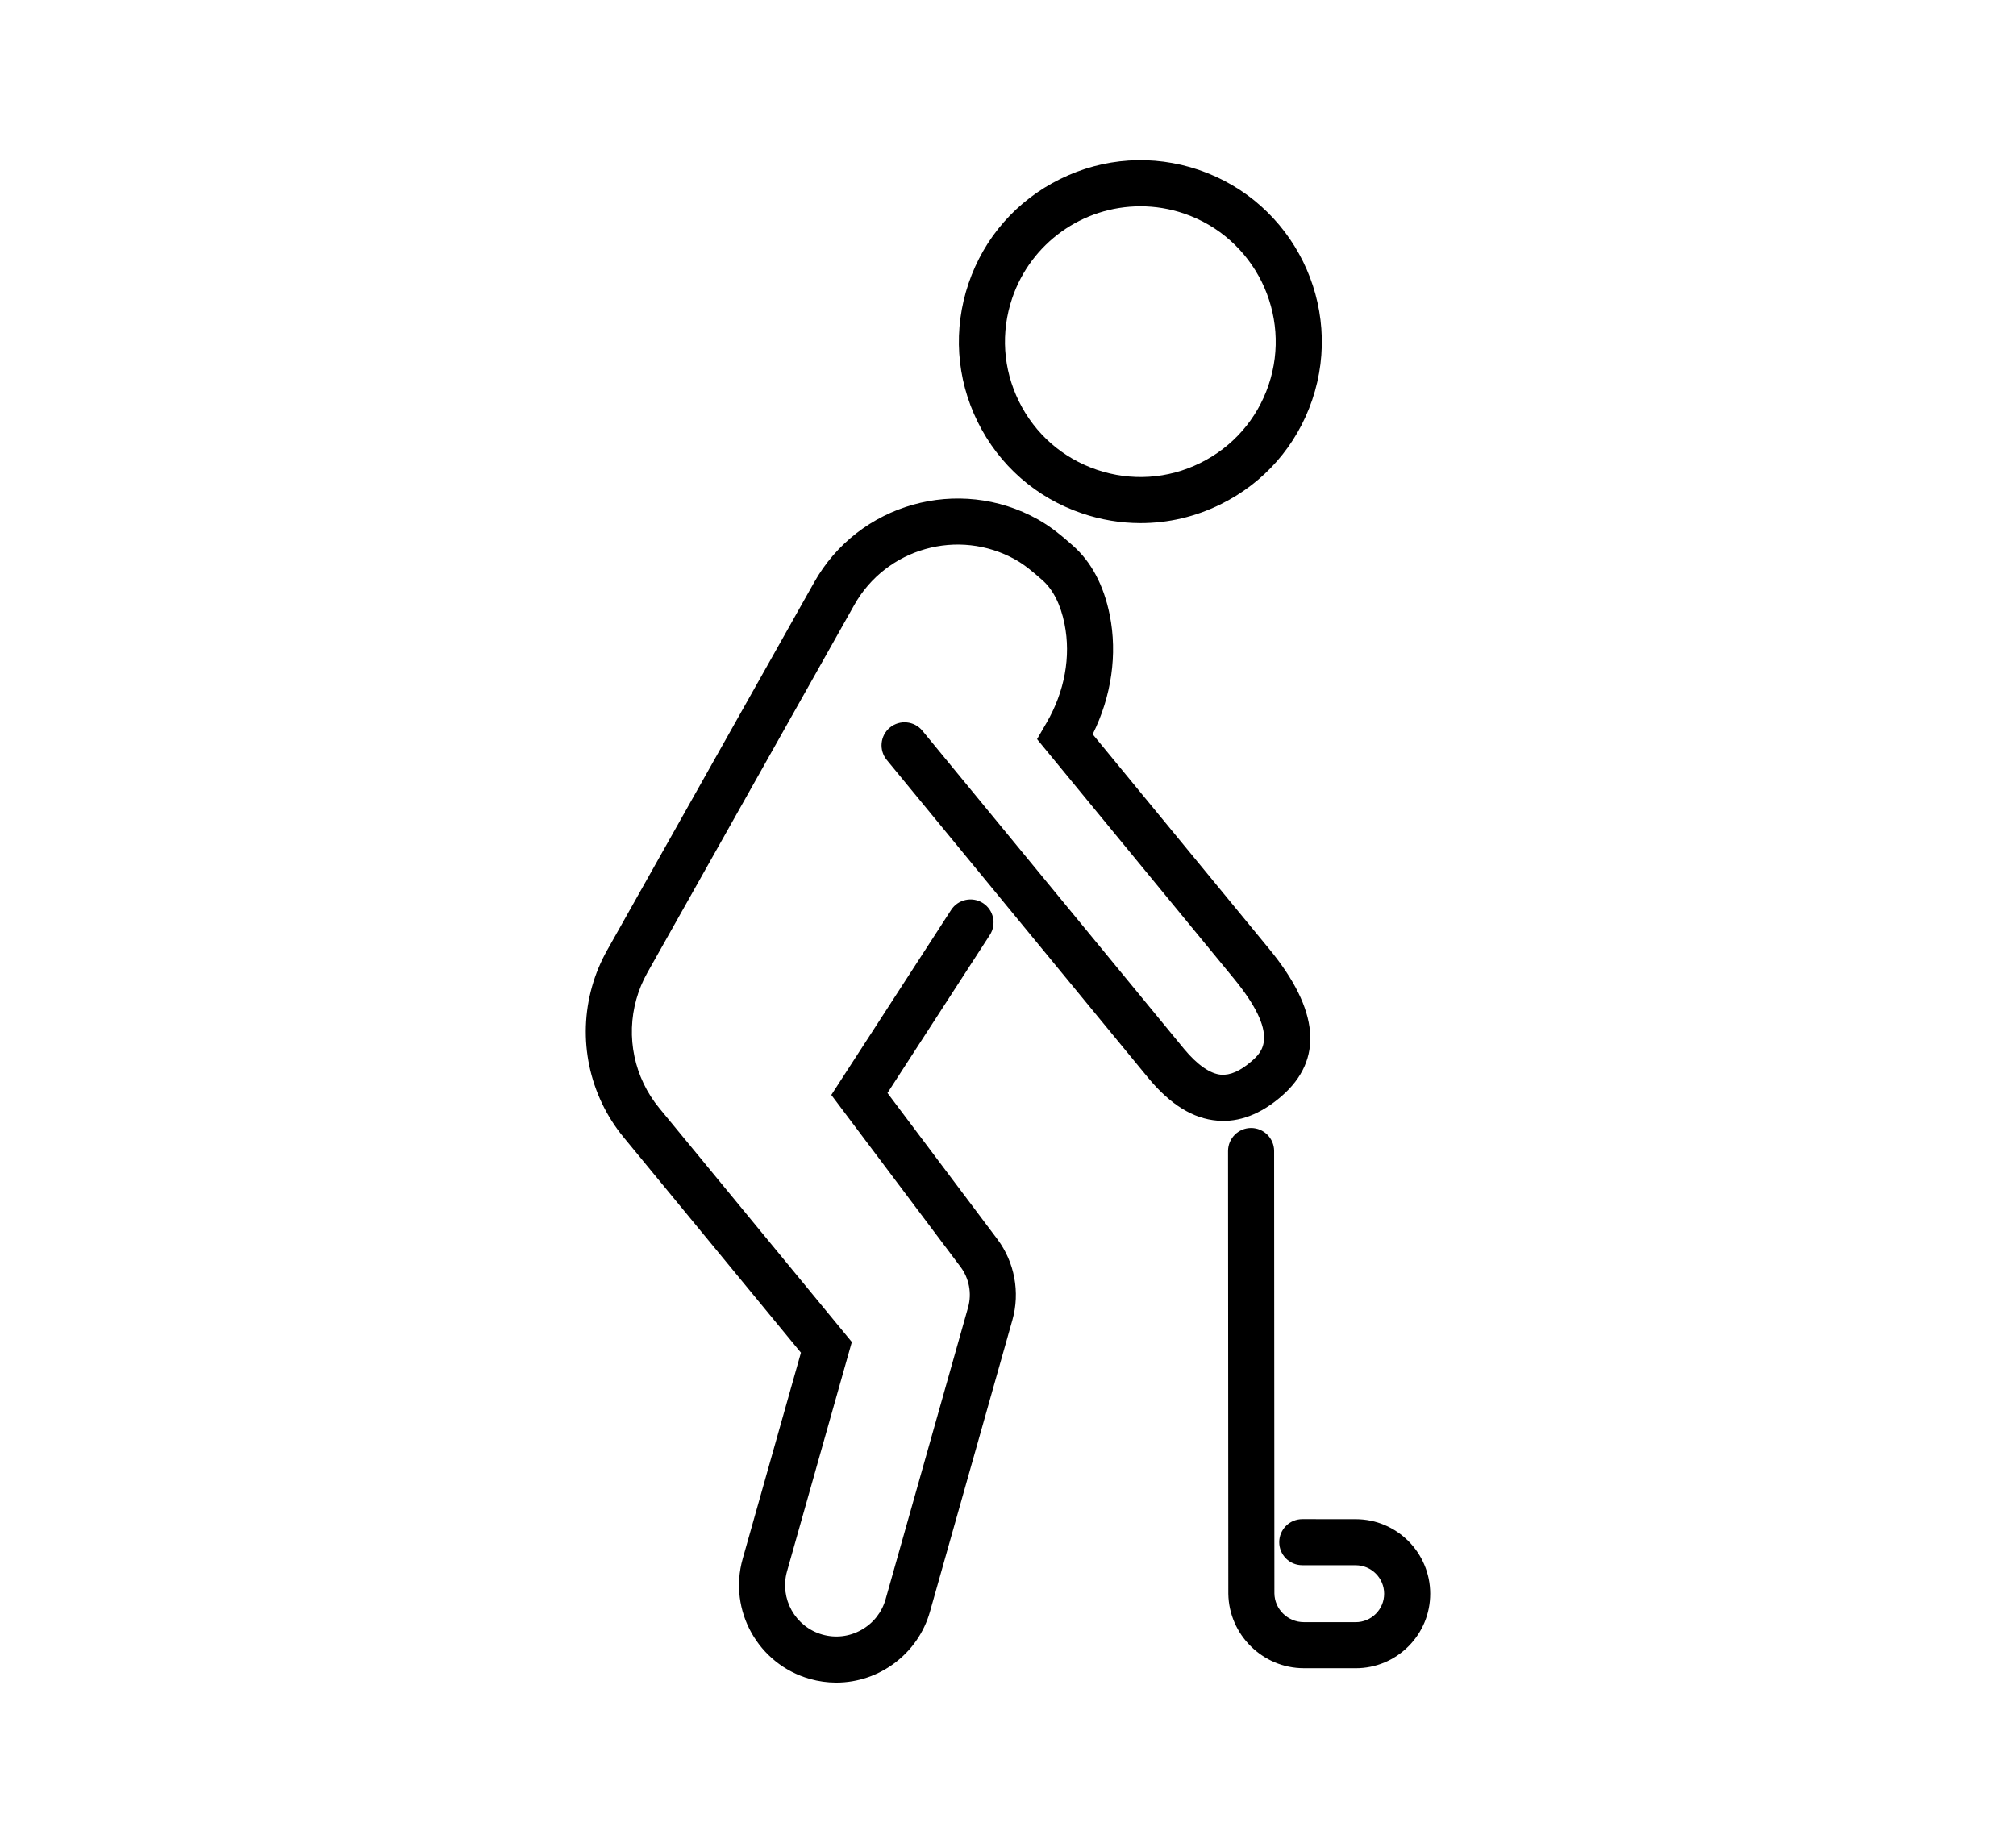 <?xml version="1.0" encoding="UTF-8"?><svg id="Icon_Set" xmlns="http://www.w3.org/2000/svg" viewBox="0 0 175 160"><path style="fill:currentColor" d="m93.931,44.576c1.649.56,3.357.844,5.075.844,2.417,0,4.757-.549,6.953-1.633,3.772-1.86,6.595-5.079,7.948-9.064,2.789-8.222-1.632-17.183-9.854-19.975-3.977-1.349-8.248-1.067-12.025.796-3.777,1.863-6.6,5.079-7.95,9.057-1.352,3.984-1.071,8.256.79,12.029,1.862,3.773,5.081,6.596,9.064,7.946Zm-6.066-18.689c1.619-4.771,6.094-7.975,11.136-7.975,1.279,0,2.546.21,3.765.624,6.134,2.083,9.432,8.769,7.352,14.902-1.009,2.973-3.115,5.373-5.929,6.762-2.814,1.389-6,1.598-8.972.588-2.972-1.008-5.374-3.113-6.763-5.929-1.389-2.814-1.598-6.001-.589-8.973Zm23.366,69.304c-1.801,1.555-3.676,2.273-5.559,2.109-2.102-.173-4.053-1.373-5.965-3.669l-22.73-27.649c-.7-.852-.577-2.114.274-2.814.853-.701,2.116-.577,2.815.274l22.723,27.64c1.15,1.381,2.262,2.154,3.211,2.232.789.054,1.646-.312,2.617-1.15.903-.78,2.584-2.232-1.559-7.26l-17.036-20.727.828-1.428c1.568-2.705,2.122-5.745,1.559-8.56-.343-1.711-.994-2.999-1.936-3.828-.797-.702-1.523-1.319-2.327-1.77-4.946-2.771-11.225-.999-13.996,3.947l-17.963,31.93c-.405.721-.723,1.487-.945,2.277-.929,3.287-.188,6.824,1.983,9.463l16.719,20.312-5.627,19.914c-.666,2.36.711,4.822,3.07,5.488,1.143.323,2.341.183,3.379-.4,1.038-.58,1.787-1.528,2.11-2.669l7.16-25.341c.339-1.202.094-2.516-.656-3.513l-11.217-14.93,10.401-16.062c.601-.926,1.841-1.19,2.767-.593.448.291.757.738.869,1.261.111.522.013,1.057-.277,1.505l-8.885,13.719,9.54,12.696c1.495,1.991,1.984,4.609,1.307,7.004l-7.16,25.341c-1.023,3.622-4.367,6.151-8.131,6.151-.774,0-1.546-.107-2.294-.319-4.482-1.267-7.098-5.943-5.832-10.425l5.058-17.9-15.39-18.697c-3.003-3.648-4.029-8.543-2.744-13.091.309-1.095.749-2.155,1.309-3.151l17.962-31.926c3.847-6.868,12.567-9.324,19.438-5.48,1.146.642,2.08,1.435,3.016,2.259,1.614,1.42,2.695,3.454,3.214,6.044.68,3.397.153,7.059-1.481,10.348l15.296,18.608c4.399,5.336,4.764,9.652,1.085,12.83Zm6.453,36.712l-4.639-.003c-1.102,0-2.0.896-2,1.999-0.0.534.208,1.037.585,1.415s.88.586,1.414.586l4.638.003c1.362.001,2.47,1.109,2.47,2.471,0,.66-.257,1.28-.724,1.747s-1.088.724-1.748.724l-4.5-.002c-1.39-.001-2.536-1.123-2.555-2.495l-.024-38.412c-0-1.103-.898-1.999-2.001-1.999-1.103.001-1.999.899-1.999,2.001l.024,38.438c.048,3.563,2.988,6.465,6.554,6.467l4.502.002c1.728,0,3.352-.673,4.574-1.895,1.223-1.222,1.896-2.848,1.896-4.576,0-3.565-2.901-6.469-6.467-6.471Zm-.003,12.441v-0h0v0Z"/></svg>